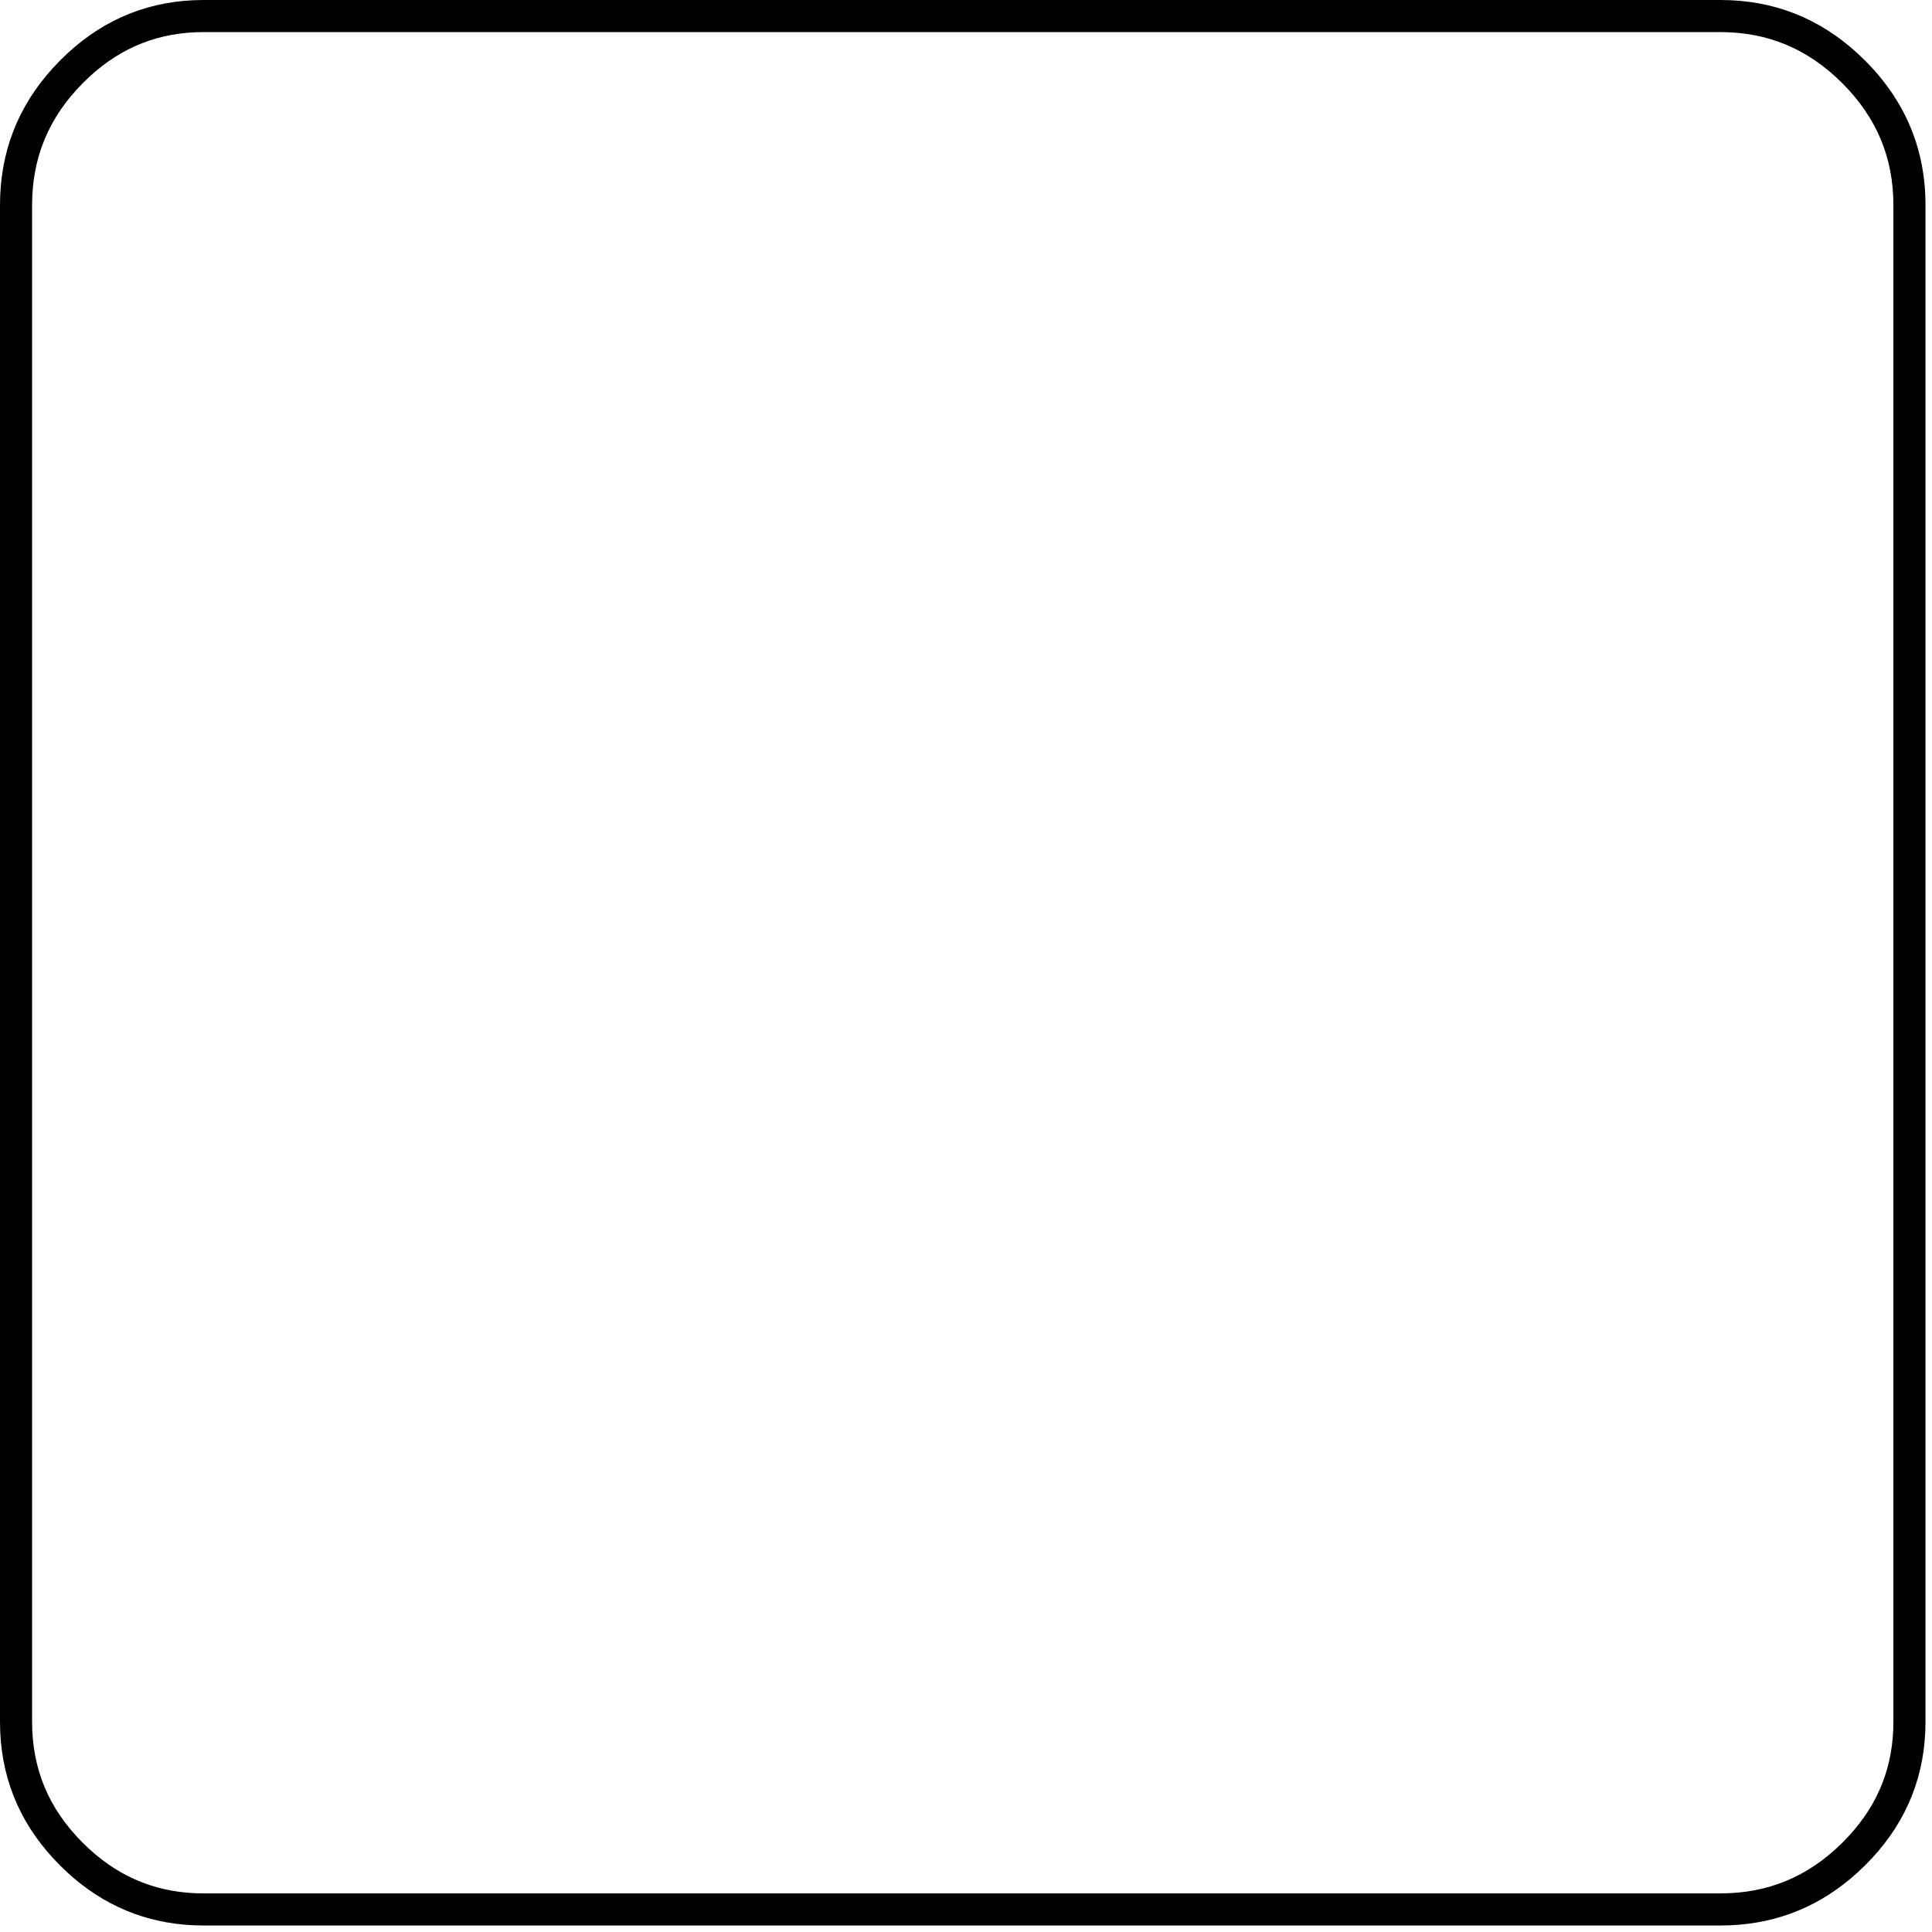 <?xml version="1.0" encoding="utf-8"?>
<svg xmlns="http://www.w3.org/2000/svg" fill="none" height="100%" overflow="visible" preserveAspectRatio="none" style="display: block;" viewBox="0 0 158 158" width="100%">
<path d="M140.689 157.468L141.542 157.449C145.487 157.27 148.937 155.837 151.893 153.152L152.52 152.557C155.612 149.487 157.255 145.853 157.448 141.656L157.468 140.809V16.778C157.468 12.189 155.819 8.245 152.52 4.948C149.429 1.855 145.769 0.212 141.542 0.019L140.689 0H16.659L15.812 0.019C11.615 0.212 7.981 1.855 4.911 4.948L4.316 5.574C1.439 8.741 6.4148e-05 12.476 0 16.778V140.809L0.019 141.656C0.211 145.853 1.842 149.487 4.911 152.557L5.532 153.152C8.468 155.837 11.894 157.27 15.812 157.449L16.659 157.468H140.689ZM150.671 150.695C147.858 153.487 144.577 154.843 140.689 154.843H16.659C13.05 154.843 9.966 153.655 7.294 151.208L6.765 150.702C3.975 147.91 2.624 144.657 2.624 140.809V16.778C2.625 12.891 3.981 9.609 6.773 6.797L7.302 6.287C9.974 3.819 13.056 2.624 16.659 2.624H140.689C144.57 2.625 147.85 3.99 150.664 6.805C153.479 9.619 154.843 12.898 154.843 16.778V140.809C154.843 144.411 153.648 147.493 151.181 150.166L150.671 150.695Z" fill="black" id="Fill (Stroke)"/>
</svg>